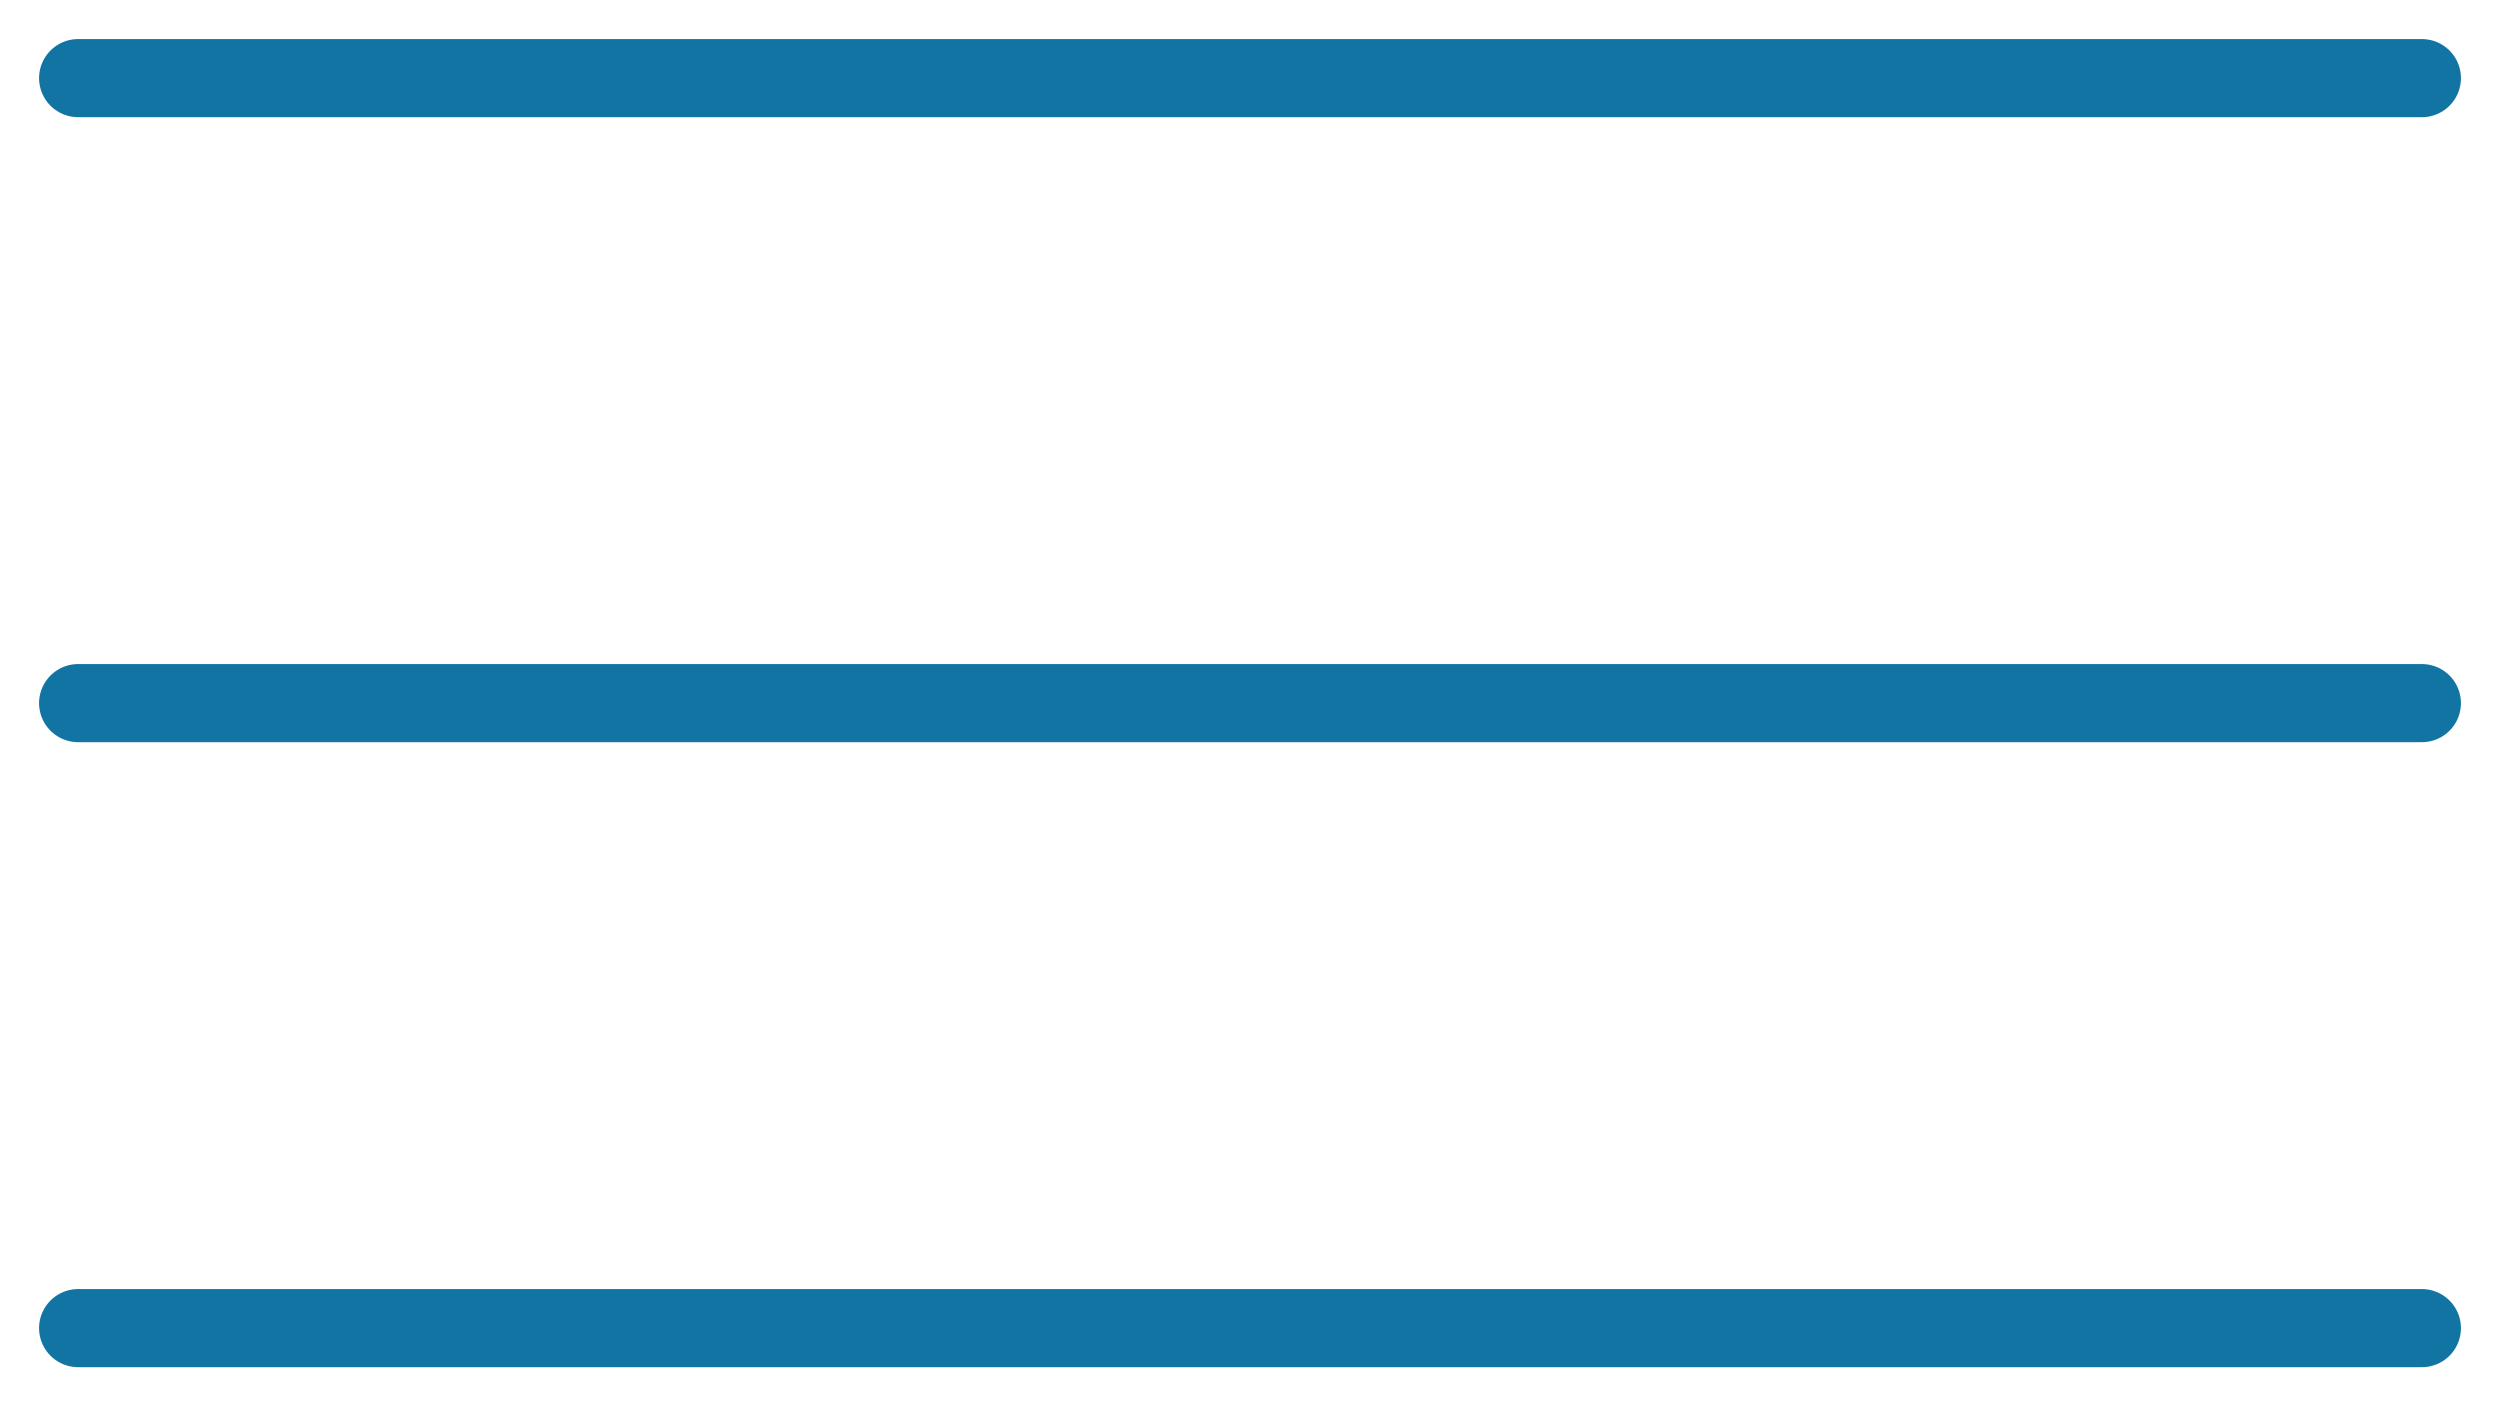 <svg width="32" height="18" viewBox="0 0 32 18" fill="none" xmlns="http://www.w3.org/2000/svg">
<path d="M1 1L31 1" stroke="#1274A3" stroke-linecap="round"/>
<path d="M1 9L31 9" stroke="#1274A3" stroke-linecap="round"/>
<path d="M1 17L31 17" stroke="#1274A3" stroke-linecap="round"/>
</svg>
